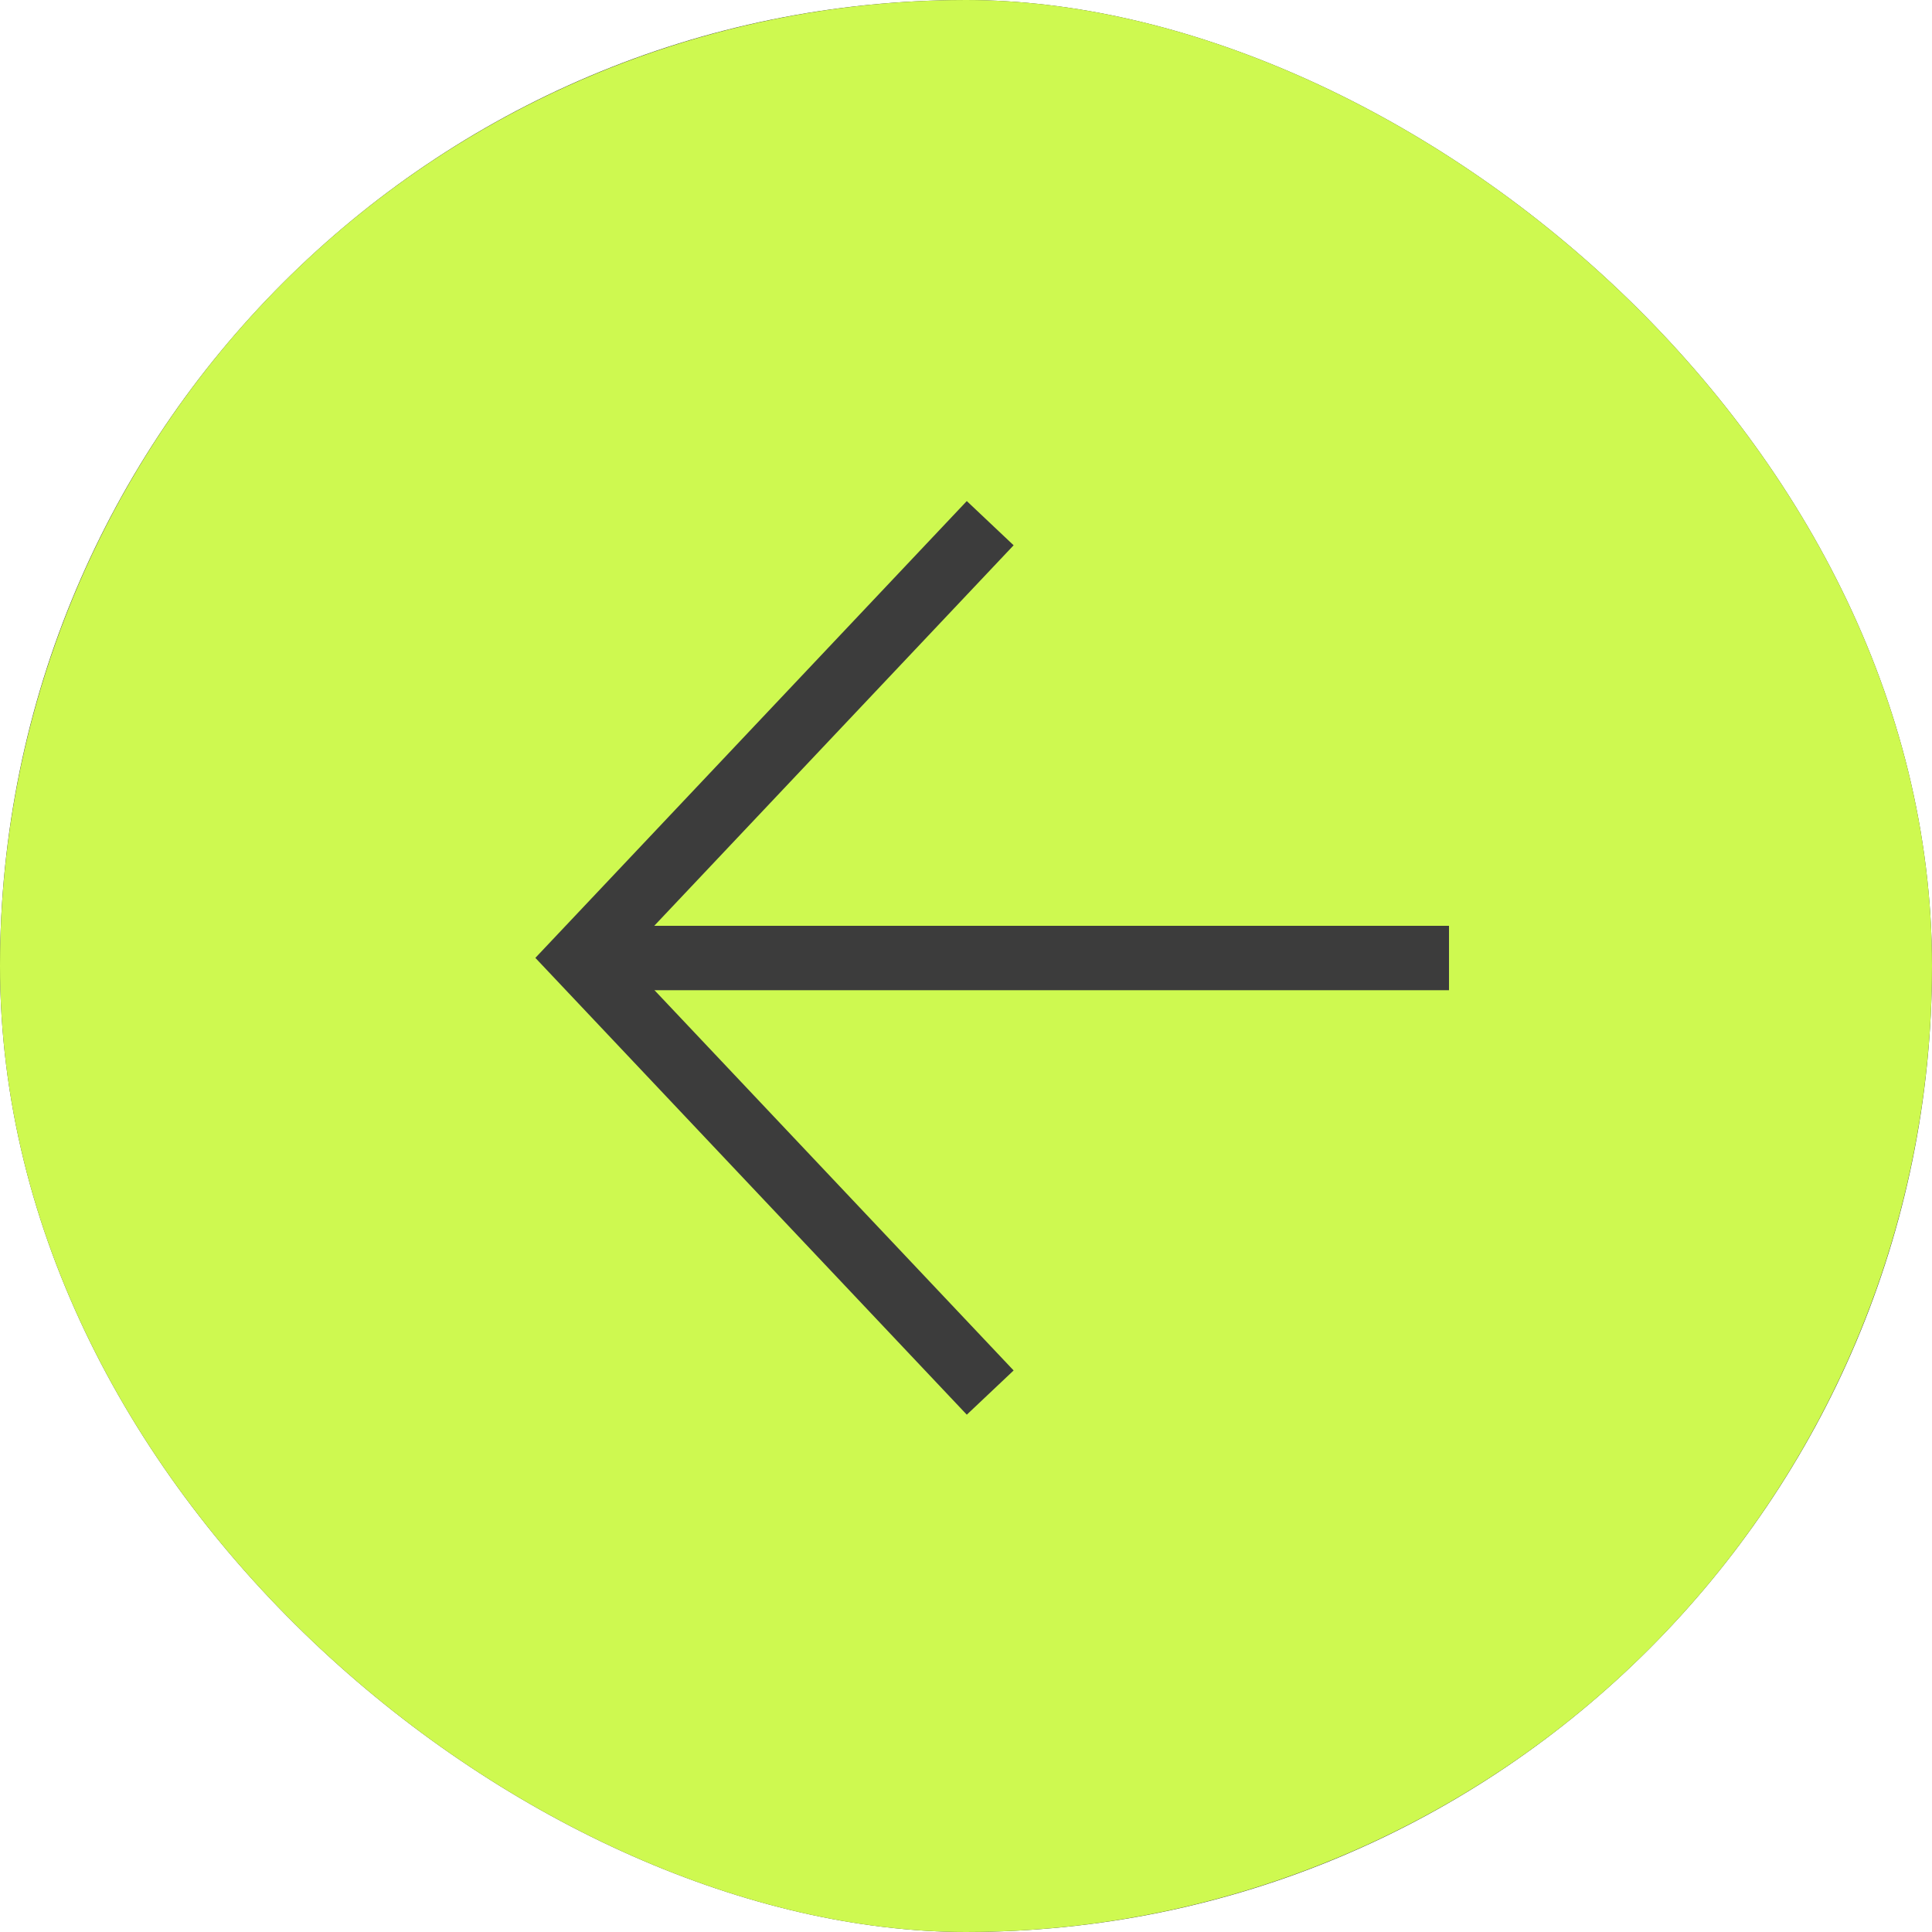 <?xml version="1.0" encoding="UTF-8"?> <svg xmlns="http://www.w3.org/2000/svg" width="68" height="68" viewBox="0 0 68 68" fill="none"> <g clip-path="url(#clip0_37570_11935)"> <rect width="68" height="68" rx="34" transform="matrix(4.37114e-08 -1 -1 -4.37114e-08 68 68)" fill="#3C3C3C"></rect> <circle cx="34" cy="34" r="34" transform="matrix(4.37114e-08 -1 -1 -4.37114e-08 68 68)" fill="#CEF950"></circle> <path d="M20.4 33.719L51 33.719" stroke="#3C3C3C" stroke-width="2.267"></path> <path d="M34.852 18.414L20.402 33.714L34.852 49.014" stroke="#3C3C3C" stroke-width="2.267"></path> </g> <defs> <clipPath id="clip0_37570_11935"> <rect width="68" height="68" rx="34" transform="matrix(4.37114e-08 -1 -1 -4.37114e-08 68 68)" fill="white"></rect> </clipPath> </defs> </svg> 
